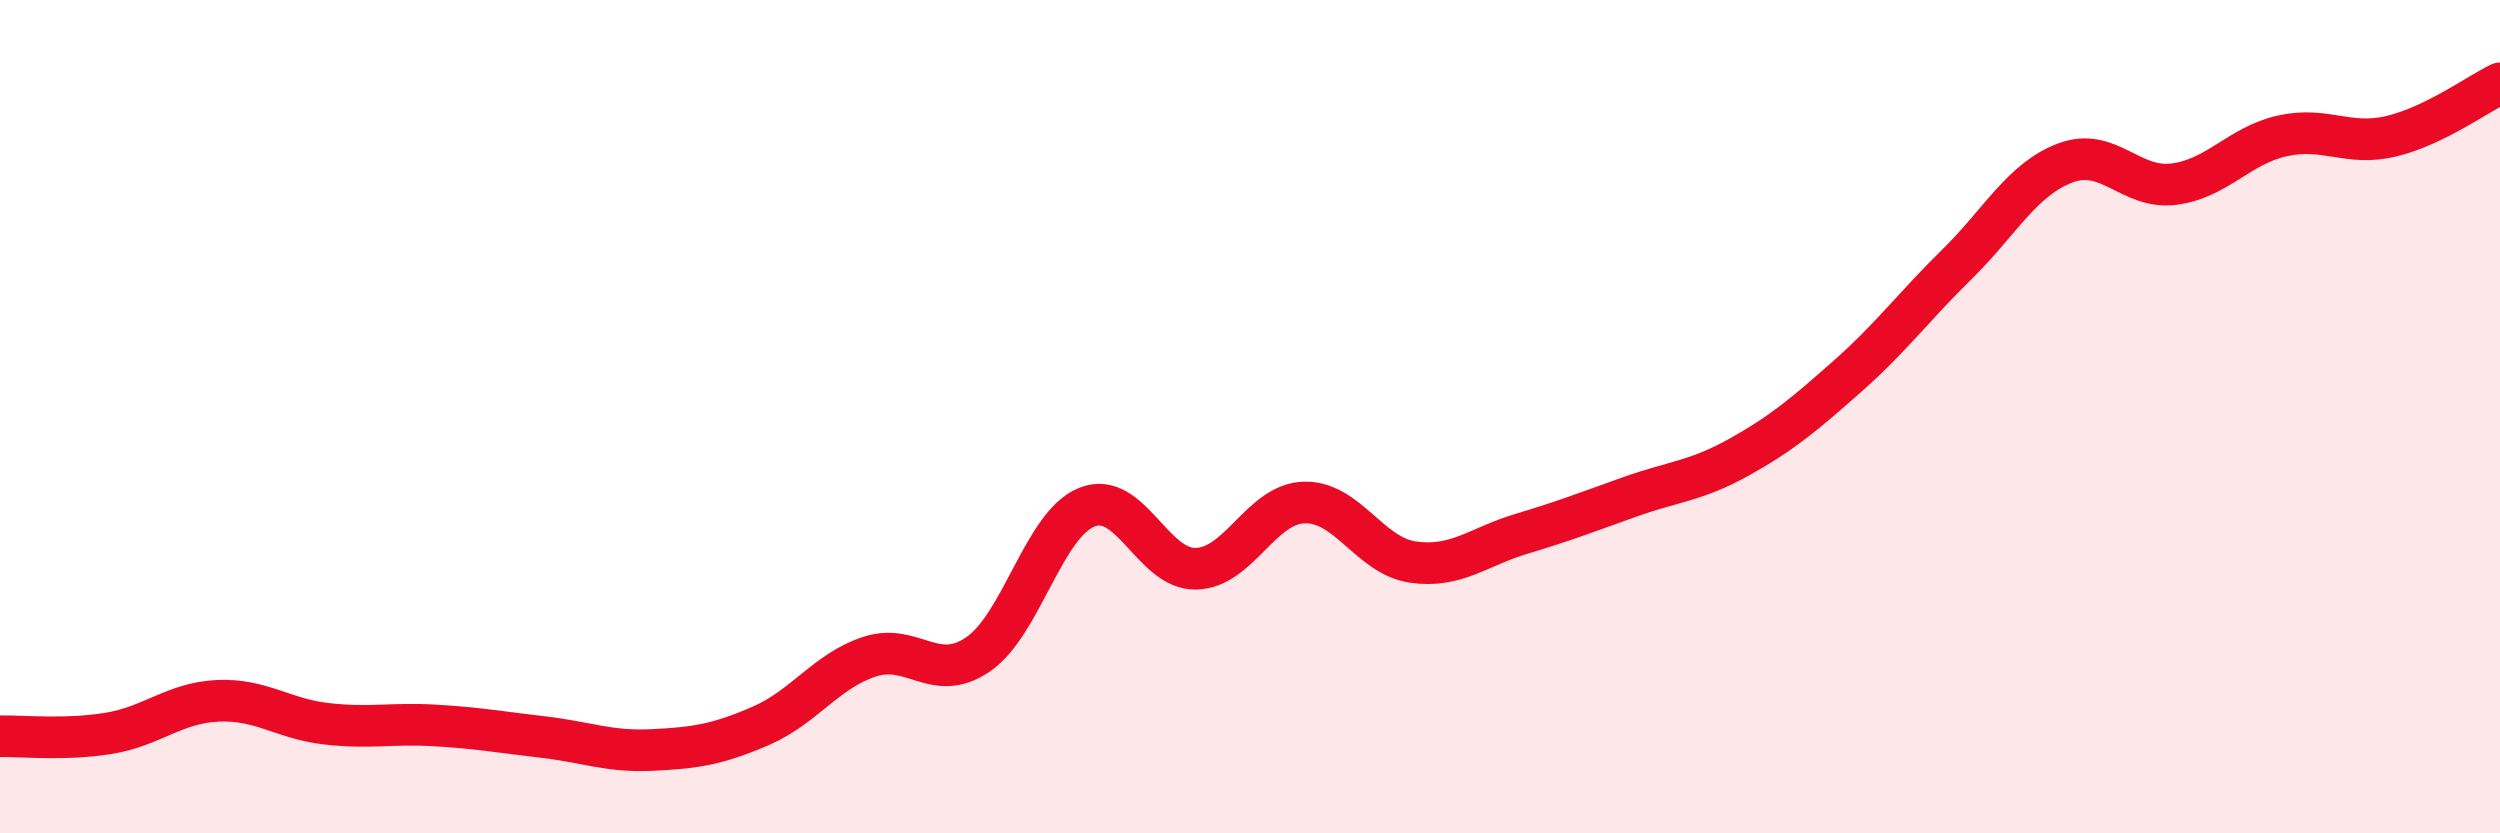 
    <svg width="60" height="20" viewBox="0 0 60 20" xmlns="http://www.w3.org/2000/svg">
      <path
        d="M 0,17.67 C 0.52,17.66 1.57,17.77 2.61,17.6 C 3.65,17.43 4.18,16.87 5.22,16.82 C 6.26,16.77 6.79,17.25 7.83,17.37 C 8.87,17.49 9.39,17.35 10.43,17.41 C 11.47,17.47 12,17.57 13.04,17.69 C 14.08,17.81 14.61,18.05 15.65,18 C 16.69,17.95 17.22,17.87 18.26,17.42 C 19.3,16.97 19.83,16.1 20.87,15.76 C 21.91,15.42 22.44,16.42 23.48,15.7 C 24.52,14.98 25.05,12.58 26.09,12.17 C 27.13,11.76 27.66,13.67 28.7,13.65 C 29.74,13.63 30.26,12.09 31.3,12.06 C 32.34,12.03 32.87,13.34 33.91,13.49 C 34.95,13.64 35.48,13.12 36.52,12.81 C 37.56,12.5 38.09,12.29 39.13,11.92 C 40.17,11.55 40.7,11.55 41.74,10.97 C 42.78,10.39 43.31,9.94 44.35,9.02 C 45.39,8.1 45.92,7.37 46.96,6.35 C 48,5.33 48.53,4.3 49.57,3.91 C 50.61,3.52 51.13,4.55 52.17,4.42 C 53.21,4.29 53.74,3.49 54.78,3.26 C 55.82,3.03 56.35,3.52 57.39,3.27 C 58.43,3.02 59.48,2.25 60,2L60 20L0 20Z"
        fill="#EB0A25"
        opacity="0.1"
        stroke-linecap="round"
        stroke-linejoin="round"
      />
      <path
        d="M 0,17.67 C 0.52,17.66 1.57,17.77 2.61,17.6 C 3.65,17.43 4.18,16.87 5.22,16.82 C 6.26,16.77 6.79,17.25 7.83,17.37 C 8.87,17.49 9.39,17.35 10.43,17.41 C 11.47,17.47 12,17.57 13.04,17.69 C 14.08,17.81 14.61,18.05 15.65,18 C 16.69,17.95 17.22,17.87 18.26,17.42 C 19.3,16.97 19.83,16.1 20.87,15.76 C 21.91,15.42 22.44,16.42 23.48,15.7 C 24.52,14.98 25.05,12.58 26.09,12.17 C 27.13,11.76 27.66,13.67 28.7,13.65 C 29.74,13.63 30.26,12.09 31.3,12.06 C 32.34,12.03 32.87,13.34 33.91,13.49 C 34.95,13.64 35.48,13.12 36.52,12.81 C 37.56,12.5 38.09,12.29 39.13,11.92 C 40.17,11.55 40.7,11.55 41.74,10.97 C 42.78,10.39 43.31,9.94 44.35,9.02 C 45.39,8.1 45.92,7.37 46.96,6.35 C 48,5.33 48.53,4.3 49.57,3.91 C 50.61,3.52 51.13,4.55 52.17,4.42 C 53.21,4.29 53.74,3.49 54.78,3.26 C 55.82,3.03 56.35,3.52 57.39,3.27 C 58.43,3.02 59.48,2.25 60,2"
        stroke="#EB0A25"
        stroke-width="1"
        fill="none"
        stroke-linecap="round"
        stroke-linejoin="round"
      />
    </svg>
  